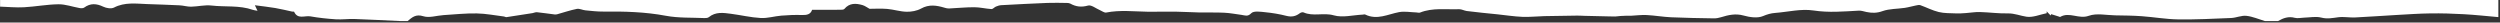 <svg width="1441" height="13" viewBox="0 0 1441 13" fill="none" xmlns="http://www.w3.org/2000/svg">
<rect x="0" y="0" width="1441" height="13" fill="#333333" stroke="none"/>
<path d="M0.046 3.794V0H1440.05V9.862C1433.44 9.292 1426.84 8.562 1420.21 8.189C1413.8 7.824 1407.36 7.634 1400.95 7.718C1394.42 7.801 1387.91 8.265 1381.39 8.63C1373.41 9.079 1365.45 9.687 1357.48 10.06C1354.24 10.212 1350.94 9.528 1347.77 9.946C1344.48 10.379 1341.46 11.033 1337.99 10.143C1334.88 9.345 1331.36 10.09 1328.02 10.174C1326.25 10.22 1324.38 10.714 1322.76 10.28C1319.12 9.299 1316.08 10.379 1313.08 12.136C1310.55 12.136 1308.01 12.136 1305.47 12.136C1301.93 11.079 1298.44 9.52 1294.82 9.125C1291.99 8.813 1289.02 10.242 1286.08 10.372C1275.89 10.805 1265.68 11.315 1255.48 11.178C1248.45 11.079 1241.45 9.832 1234.42 9.33C1229.38 8.965 1224.31 8.934 1219.25 8.851C1214.11 8.767 1208.49 7.467 1203.96 9.109C1198.21 11.185 1192.82 6.669 1187.55 9.725C1187.32 9.855 1186.83 9.566 1186.47 9.459C1185.08 9.026 1183.69 8.592 1182.3 8.159C1182.19 8.417 1182.08 8.668 1181.97 8.927C1181.2 8.121 1180.44 7.322 1179.67 6.516C1179.69 6.881 1179.72 7.239 1179.74 7.604C1175.84 8.379 1171.8 10.181 1168.09 9.642C1164.54 9.125 1161.17 7.642 1157.31 7.725C1151.95 7.847 1146.55 7.079 1141.17 6.935C1138.49 6.859 1135.78 7.353 1133.09 7.535C1131.24 7.657 1129.38 7.809 1127.54 7.725C1124.18 7.581 1120.72 7.703 1117.5 6.927C1113.86 6.053 1110.44 4.251 1106.89 2.988C1106.15 2.73 1105.18 2.988 1104.35 3.148C1102.19 3.574 1100.07 4.213 1097.9 4.532C1093.6 5.171 1089.04 4.996 1085.04 6.425C1081.79 7.596 1078.96 7.558 1075.86 6.919C1074.38 6.615 1072.87 6.053 1071.4 6.136C1062.68 6.615 1054.13 7.391 1045.26 6.037C1038.14 4.95 1030.57 6.897 1023.19 7.452C1020.73 7.642 1018.61 8.258 1016.23 9.261C1013.07 10.607 1008.59 9.953 1005.02 8.957C1000.36 7.657 996.265 8.623 991.992 9.931C990.676 10.334 989.254 10.607 987.893 10.585C979.681 10.448 971.469 10.334 963.272 9.961C958.558 9.748 953.874 8.919 949.16 8.668C946.156 8.516 943.115 8.927 940.088 9.079C937.974 9.026 935.952 9.102 933.929 9.223C932.941 9.284 931.96 9.49 930.971 9.512C929.542 9.543 928.112 9.467 926.683 9.436C922.204 9.33 917.733 9.231 913.254 9.125C911.87 9.094 910.479 8.98 909.095 8.995C902.814 9.071 896.526 9.147 890.245 9.292C885.995 9.391 881.737 9.885 877.509 9.71C872.665 9.505 867.845 8.744 863.009 8.243C860.134 7.938 857.252 7.68 854.378 7.368C851.382 7.049 848.394 6.684 845.398 6.342C843.885 6.113 842.417 5.254 840.995 5.307C833.491 5.596 825.834 4.342 818.534 7.239C817.91 7.49 817.066 7.186 816.321 7.163C813.013 7.064 809.599 6.395 806.421 6.988C799.943 8.212 793.715 11.717 786.91 8.372C786.514 8.182 785.914 8.41 785.412 8.433C779.838 8.691 773.869 10.303 768.79 8.843C762.882 7.14 756.92 9.649 751.331 7.14C750.784 6.897 749.719 7.224 749.18 7.642C746.838 9.444 744.458 9.893 741.5 9.147C737.531 8.136 733.44 7.452 729.357 7.049C726.604 6.775 722.665 6.144 721.258 7.596C719.137 9.794 717.631 8.843 715.7 8.592C712.347 8.151 708.993 7.49 705.625 7.33C700.781 7.094 695.922 7.277 691.071 7.178C686.479 7.087 681.886 6.767 677.293 6.707C672.047 6.638 666.8 6.843 661.553 6.76C653.562 6.631 645.578 5.657 637.594 7.231C636.537 7.437 635.214 6.364 634.028 5.87C631.708 4.897 629.047 2.669 627.154 3.201C623.314 4.273 620.174 3.901 616.889 2.068C616.364 1.779 615.664 1.711 615.041 1.703C611.3 1.658 607.559 1.536 603.825 1.68C594.929 2.03 586.04 2.502 577.151 2.981C576.109 3.034 575.037 3.384 574.064 3.787C573.144 4.167 572.3 5.277 571.471 5.224C568.164 5.026 564.879 4.174 561.586 4.167C556.727 4.152 551.861 4.669 547.002 4.889C546.143 4.927 545.246 4.692 544.402 4.441C539.855 3.087 535.513 2.372 530.92 4.927C528.517 6.266 525.362 6.828 522.571 6.775C518.838 6.699 515.142 5.46 511.394 5.14C507.835 4.836 504.238 5.072 501.204 5.072C499.707 4.258 498.513 3.33 497.167 2.943C493.357 1.848 489.647 1.62 486.704 5.133C486.324 5.589 485.274 5.619 484.529 5.627C479.138 5.665 473.747 5.65 468.105 5.65C467.193 8.387 464.95 8.737 462.189 8.653C458.251 8.531 454.289 8.691 450.365 9.011C446.389 9.337 442.404 10.6 438.481 10.379C432.725 10.06 427.029 8.691 421.281 7.938C416.901 7.36 412.461 6.707 408.583 9.877C407.997 10.356 406.933 10.455 406.104 10.417C398.66 10.075 391.071 10.455 383.809 9.094C371.788 6.836 359.766 6.539 347.638 6.669C344.232 6.707 340.818 6.288 337.419 5.961C335.761 5.802 334.027 4.828 332.507 5.125C328.667 5.885 324.941 7.17 321.154 8.22C320.675 8.349 320.143 8.387 319.649 8.326C316.257 7.908 312.874 7.391 309.475 7.041C308.653 6.957 307.779 7.429 306.92 7.566C301.924 8.357 296.936 9.14 291.933 9.877C291.492 9.946 290.997 9.573 290.518 9.512C285.272 8.874 280.033 7.824 274.779 7.733C268.422 7.627 262.05 8.303 255.685 8.706C251.747 8.957 247.458 10.455 243.983 9.353C239.657 7.984 237.543 9.991 234.935 12.159H231.133C222.191 11.748 213.249 11.261 204.307 10.95C200.725 10.828 197.121 11.352 193.555 11.124C188.643 10.813 183.723 10.288 178.887 9.429C175.731 8.866 171.587 11.337 169.527 6.783C169.451 6.623 168.804 6.767 168.439 6.691C165.177 5.999 161.938 5.178 158.653 4.623C154.95 3.992 151.209 3.597 146.913 3.026C147.681 4.654 147.985 5.285 148.426 6.228C147.164 5.977 146.396 5.916 145.696 5.665C137.963 2.95 129.812 4.106 121.889 3.186C118.057 2.737 114.072 3.779 110.156 3.855C107.966 3.893 105.769 3.186 103.556 3.072C97.329 2.76 91.086 2.578 84.851 2.35C78.388 2.114 71.932 1.148 65.712 4.357C64.123 5.178 61.317 4.714 59.538 3.863C55.622 1.985 52.132 1.741 48.512 4.372C47.889 4.828 46.718 4.79 45.858 4.638C41.783 3.924 37.715 2.41 33.662 2.464C27.032 2.547 20.424 3.832 13.786 4.19C9.208 4.433 4.6 3.969 0 3.817L0.046 3.794Z" fill="white"/>
</svg>
